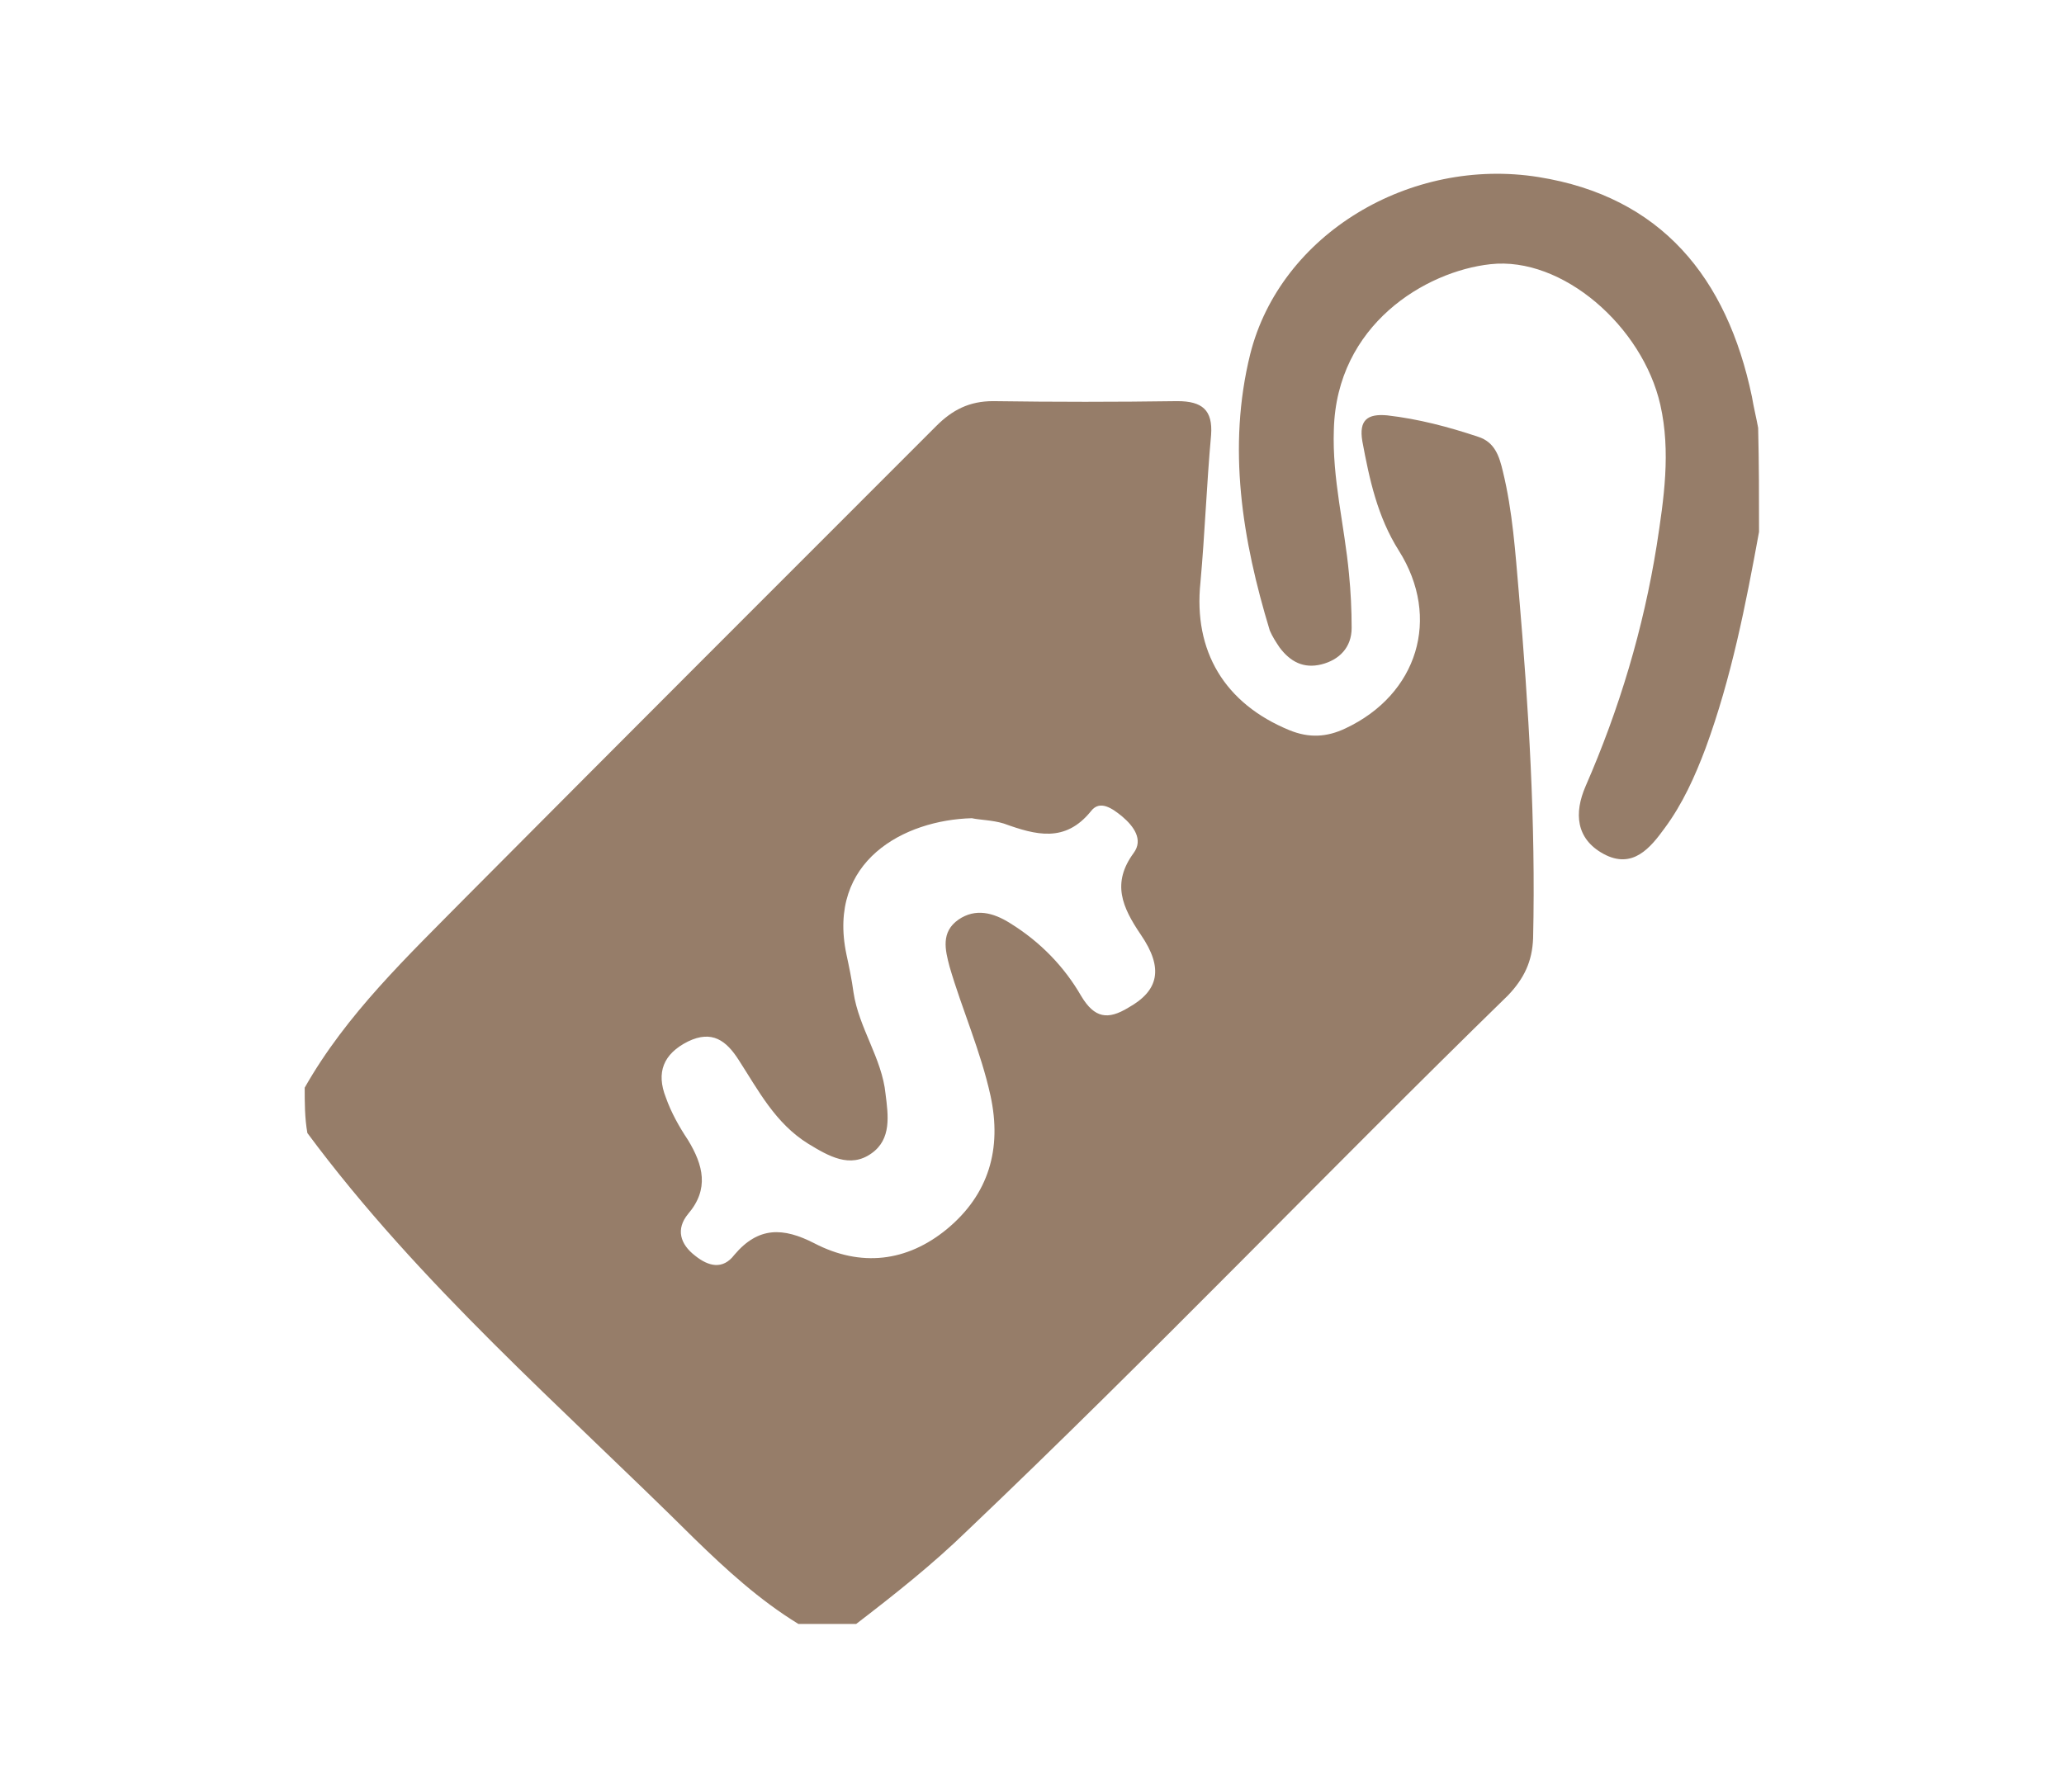 <svg xmlns="http://www.w3.org/2000/svg" fill="none" viewBox="0 0 190 165" height="165" width="190">
<path fill="#967D69" d="M28.049 100.147C31.898 93.351 37.548 88.028 42.952 82.542C57.363 68.049 71.774 53.638 86.186 39.226C87.66 37.752 89.215 36.934 91.426 36.934C97.076 37.016 102.726 37.016 108.376 36.934C110.668 36.934 111.651 37.752 111.487 40.045C111.078 44.549 110.914 49.134 110.505 53.638C109.85 59.943 112.716 64.774 118.693 67.23C120.494 67.967 122.132 67.885 123.852 67.066C130.484 63.955 132.695 56.913 128.764 50.69C126.799 47.578 126.062 44.139 125.407 40.618C125.08 38.653 125.899 38.08 127.7 38.244C130.566 38.571 133.35 39.308 136.052 40.209C137.608 40.7 138.017 42.01 138.345 43.402C139.245 47.087 139.491 50.854 139.819 54.62C140.719 65.183 141.374 75.746 141.129 86.391C141.047 88.52 140.31 90.075 138.836 91.631C122.132 107.926 105.919 124.875 89.052 140.924C85.858 144.036 82.337 146.82 78.816 149.522C77.015 149.522 75.213 149.522 73.494 149.522C69.891 147.311 66.862 144.527 63.914 141.661C51.713 129.543 38.612 118.243 28.295 104.323C28.049 102.931 28.049 101.539 28.049 100.147ZM89.461 75.336C83.238 75.5 76.114 79.267 77.916 87.864C78.161 89.011 78.407 90.157 78.571 91.385C79.062 94.661 81.191 97.445 81.518 100.72C81.764 102.685 82.092 104.896 80.208 106.206C78.243 107.598 76.278 106.452 74.395 105.305C71.365 103.422 69.809 100.392 68.008 97.608C66.862 95.807 65.551 94.824 63.34 95.889C61.048 97.035 60.393 98.755 61.294 101.048C61.785 102.44 62.522 103.75 63.34 104.978C64.733 107.271 65.306 109.481 63.34 111.774C62.194 113.166 62.604 114.558 63.996 115.623C65.224 116.605 66.534 116.933 67.598 115.541C69.809 112.92 72.102 113.002 74.968 114.476C79.226 116.687 83.484 116.196 87.168 113.166C91.017 109.973 92.245 105.797 91.18 100.884C90.28 96.79 88.56 92.941 87.414 89.011C87.004 87.455 86.595 85.817 88.233 84.671C89.788 83.606 91.426 84.016 92.982 84.999C95.766 86.718 97.977 89.011 99.532 91.713C100.761 93.76 101.989 93.924 103.872 92.777C106.656 91.222 107.148 89.175 105.019 86.063C103.299 83.525 102.317 81.314 104.364 78.53C105.264 77.302 104.364 76.073 103.299 75.173C102.398 74.436 101.252 73.617 100.433 74.681C98.059 77.629 95.356 76.892 92.409 75.828C91.344 75.5 90.198 75.5 89.461 75.336Z"></path>
<path fill="#967D69" d="M161.927 48.972C160.699 55.687 159.388 62.401 157.014 68.87C156.031 71.49 154.885 74.028 153.247 76.239C151.937 78.041 150.3 80.088 147.597 78.614C145.059 77.222 144.895 74.847 145.96 72.391C149.071 65.267 151.282 57.898 152.51 50.201C153.165 45.943 153.82 41.603 152.838 37.263C151.2 30.058 143.831 23.589 137.198 24.326C131.221 24.981 123.033 29.894 122.787 39.556C122.623 44.059 123.77 48.399 124.179 52.821C124.343 54.459 124.425 56.178 124.425 57.816C124.425 59.617 123.278 60.764 121.641 61.173C120.003 61.582 118.775 60.927 117.792 59.617C117.465 59.126 117.137 58.635 116.892 58.061C114.353 49.709 112.961 41.194 115.09 32.596C117.874 21.542 129.829 14.418 141.62 16.301C152.92 18.103 158.979 25.554 161.272 36.526C161.436 37.509 161.681 38.492 161.845 39.392C161.927 42.667 161.927 45.779 161.927 48.972Z"></path>
</svg>
